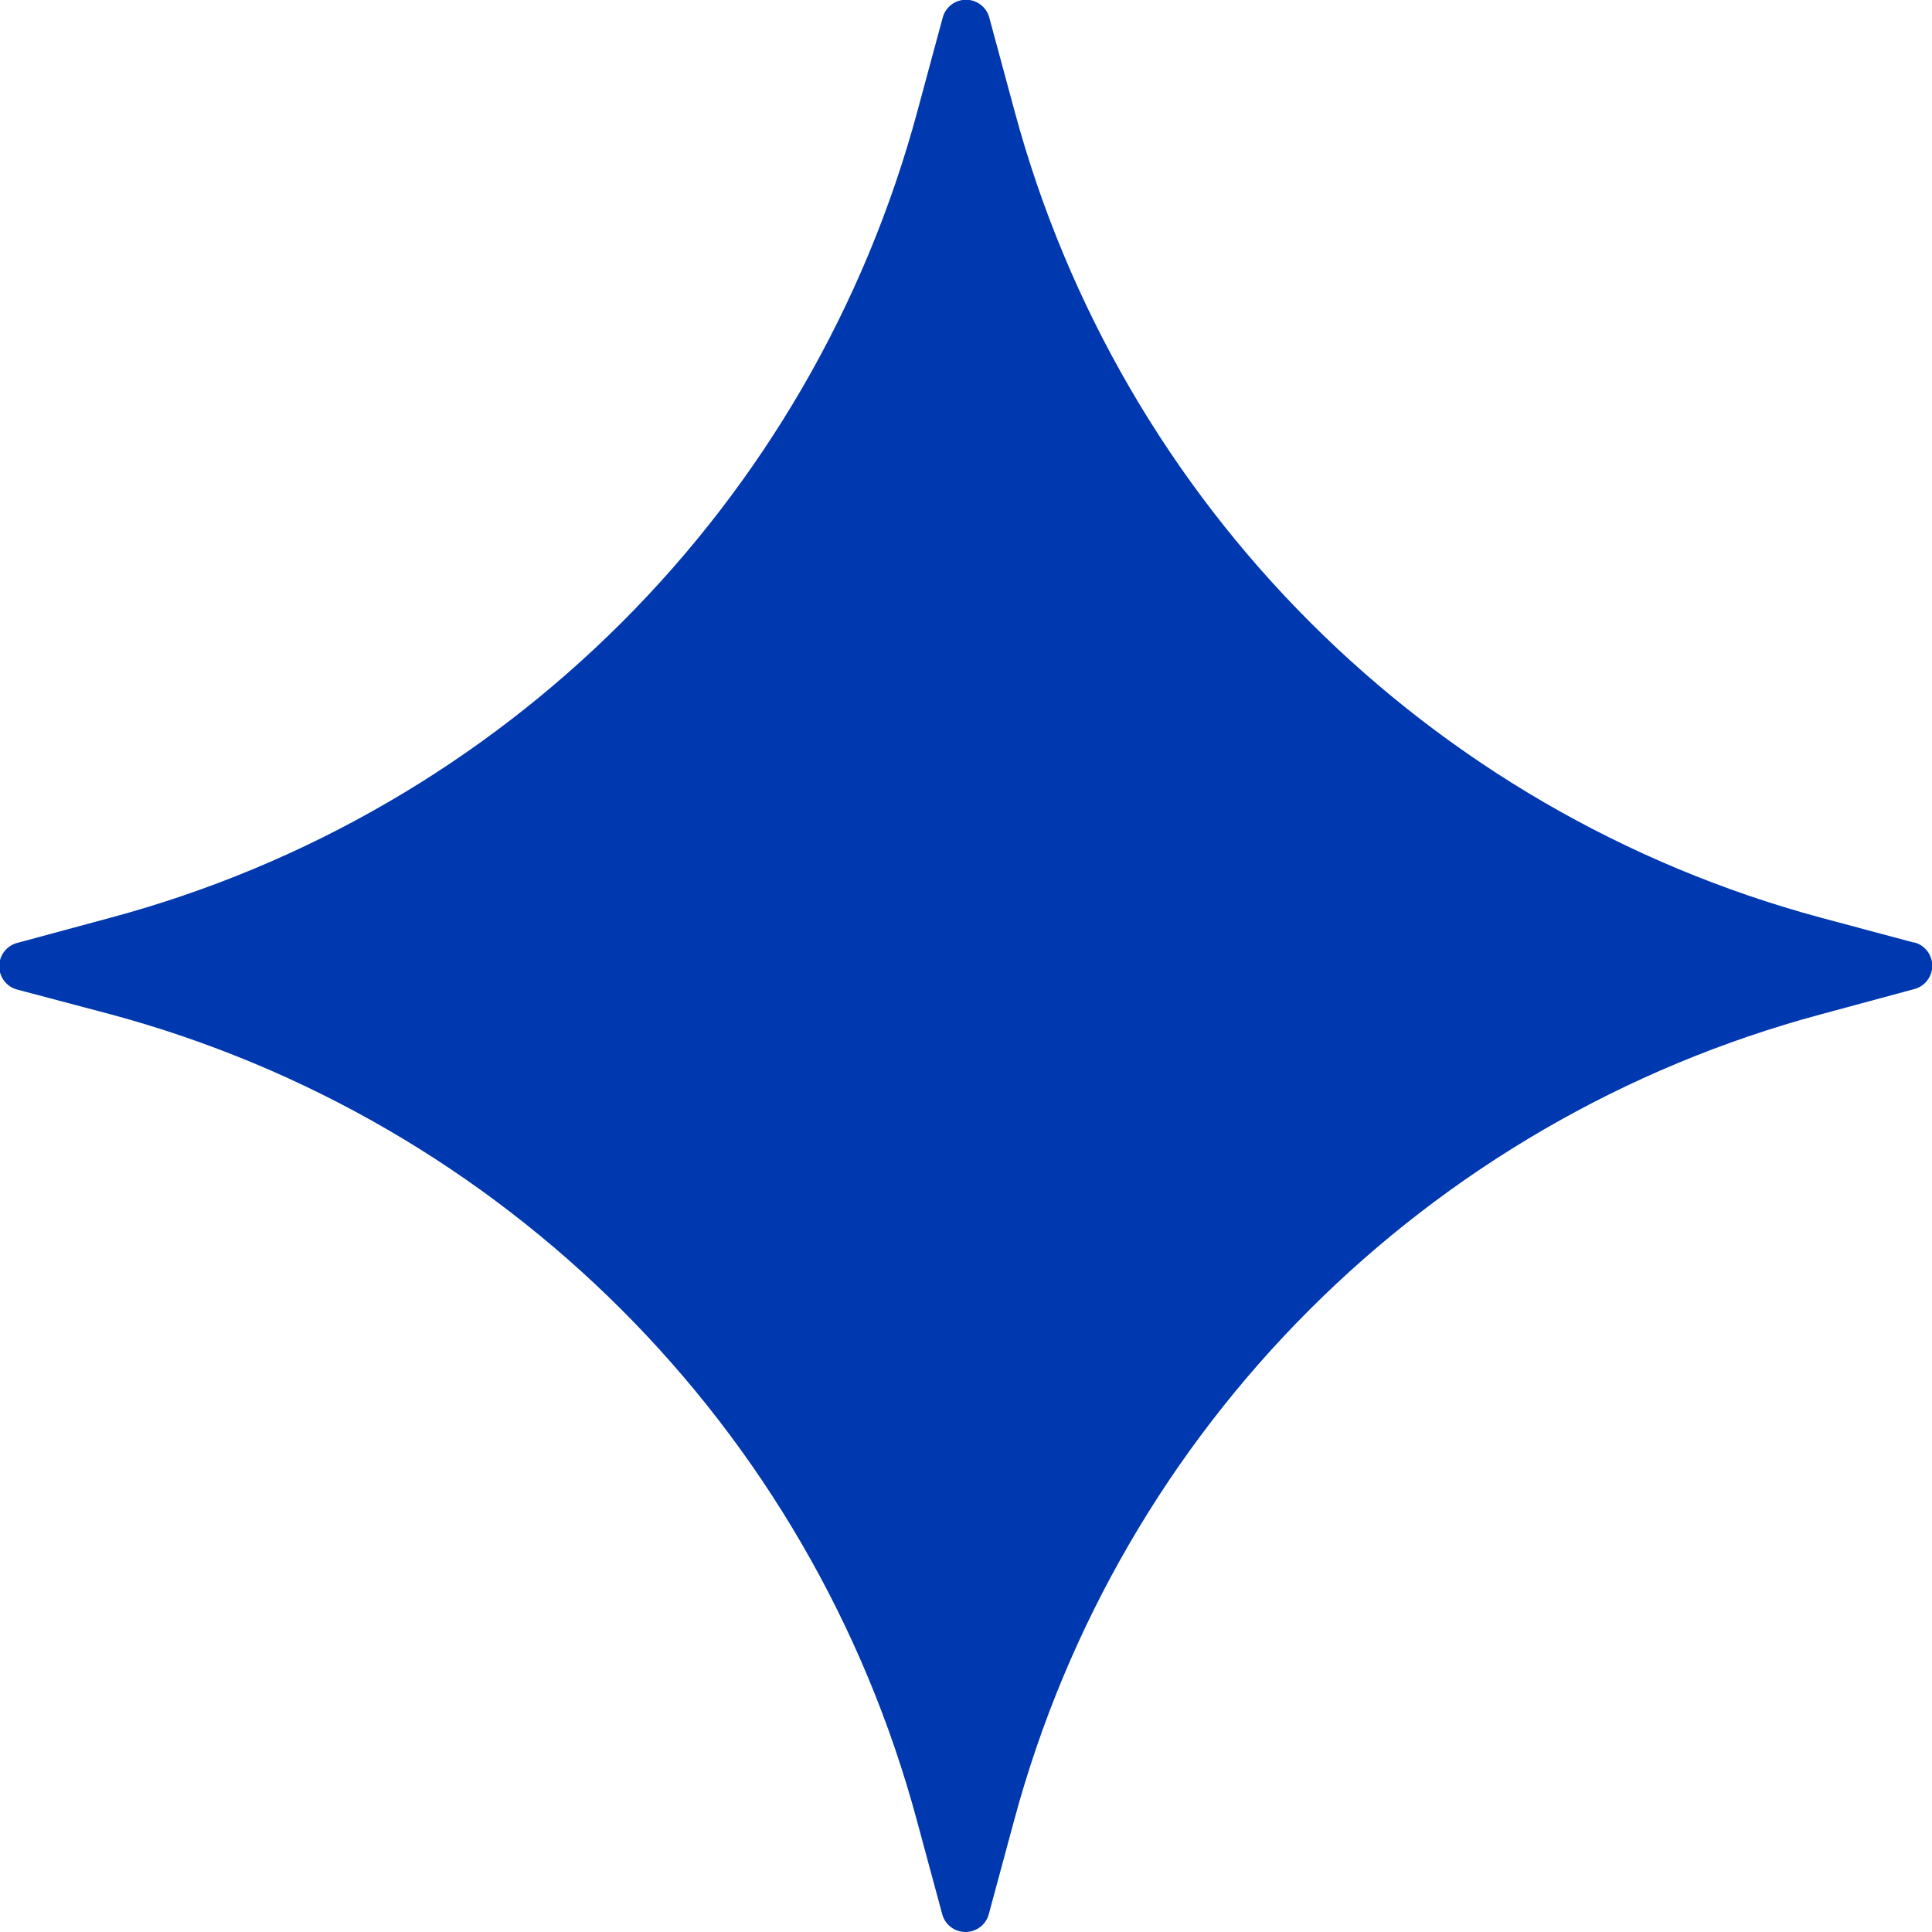 <?xml version="1.0" encoding="UTF-8"?>
<svg xmlns="http://www.w3.org/2000/svg" xmlns:xlink="http://www.w3.org/1999/xlink" width="120px" height="120px" viewBox="0 0 120 120" version="1.1">
<g id="surface1">
<path style=" stroke:none;fill-rule:nonzero;fill:rgb(0%,21.961%,68.627%);fill-opacity:1;" d="M 118.883 58.547 L 113.102 57 C 88.672 50.414 69.594 31.328 63.016 6.898 L 61.453 1.117 C 61.289 0.453 60.688 -0.016 60 -0.016 C 59.312 -0.016 58.711 0.453 58.547 1.117 L 56.984 6.898 C 50.406 31.344 31.312 50.43 6.867 57 L 1.086 58.562 C 0.422 58.727 -0.047 59.328 -0.047 60.016 C -0.047 60.703 0.422 61.305 1.086 61.469 L 6.867 63 C 31.297 69.578 50.383 88.656 56.953 113.086 L 58.516 118.867 C 58.68 119.531 59.281 120 59.969 120 C 60.656 120 61.258 119.531 61.422 118.867 L 62.984 113.086 C 69.562 88.648 88.664 69.562 113.102 63 L 118.883 61.438 C 119.547 61.273 120.016 60.672 120.016 59.984 C 120.016 59.297 119.547 58.695 118.883 58.531 "/>
</g>
</svg>
